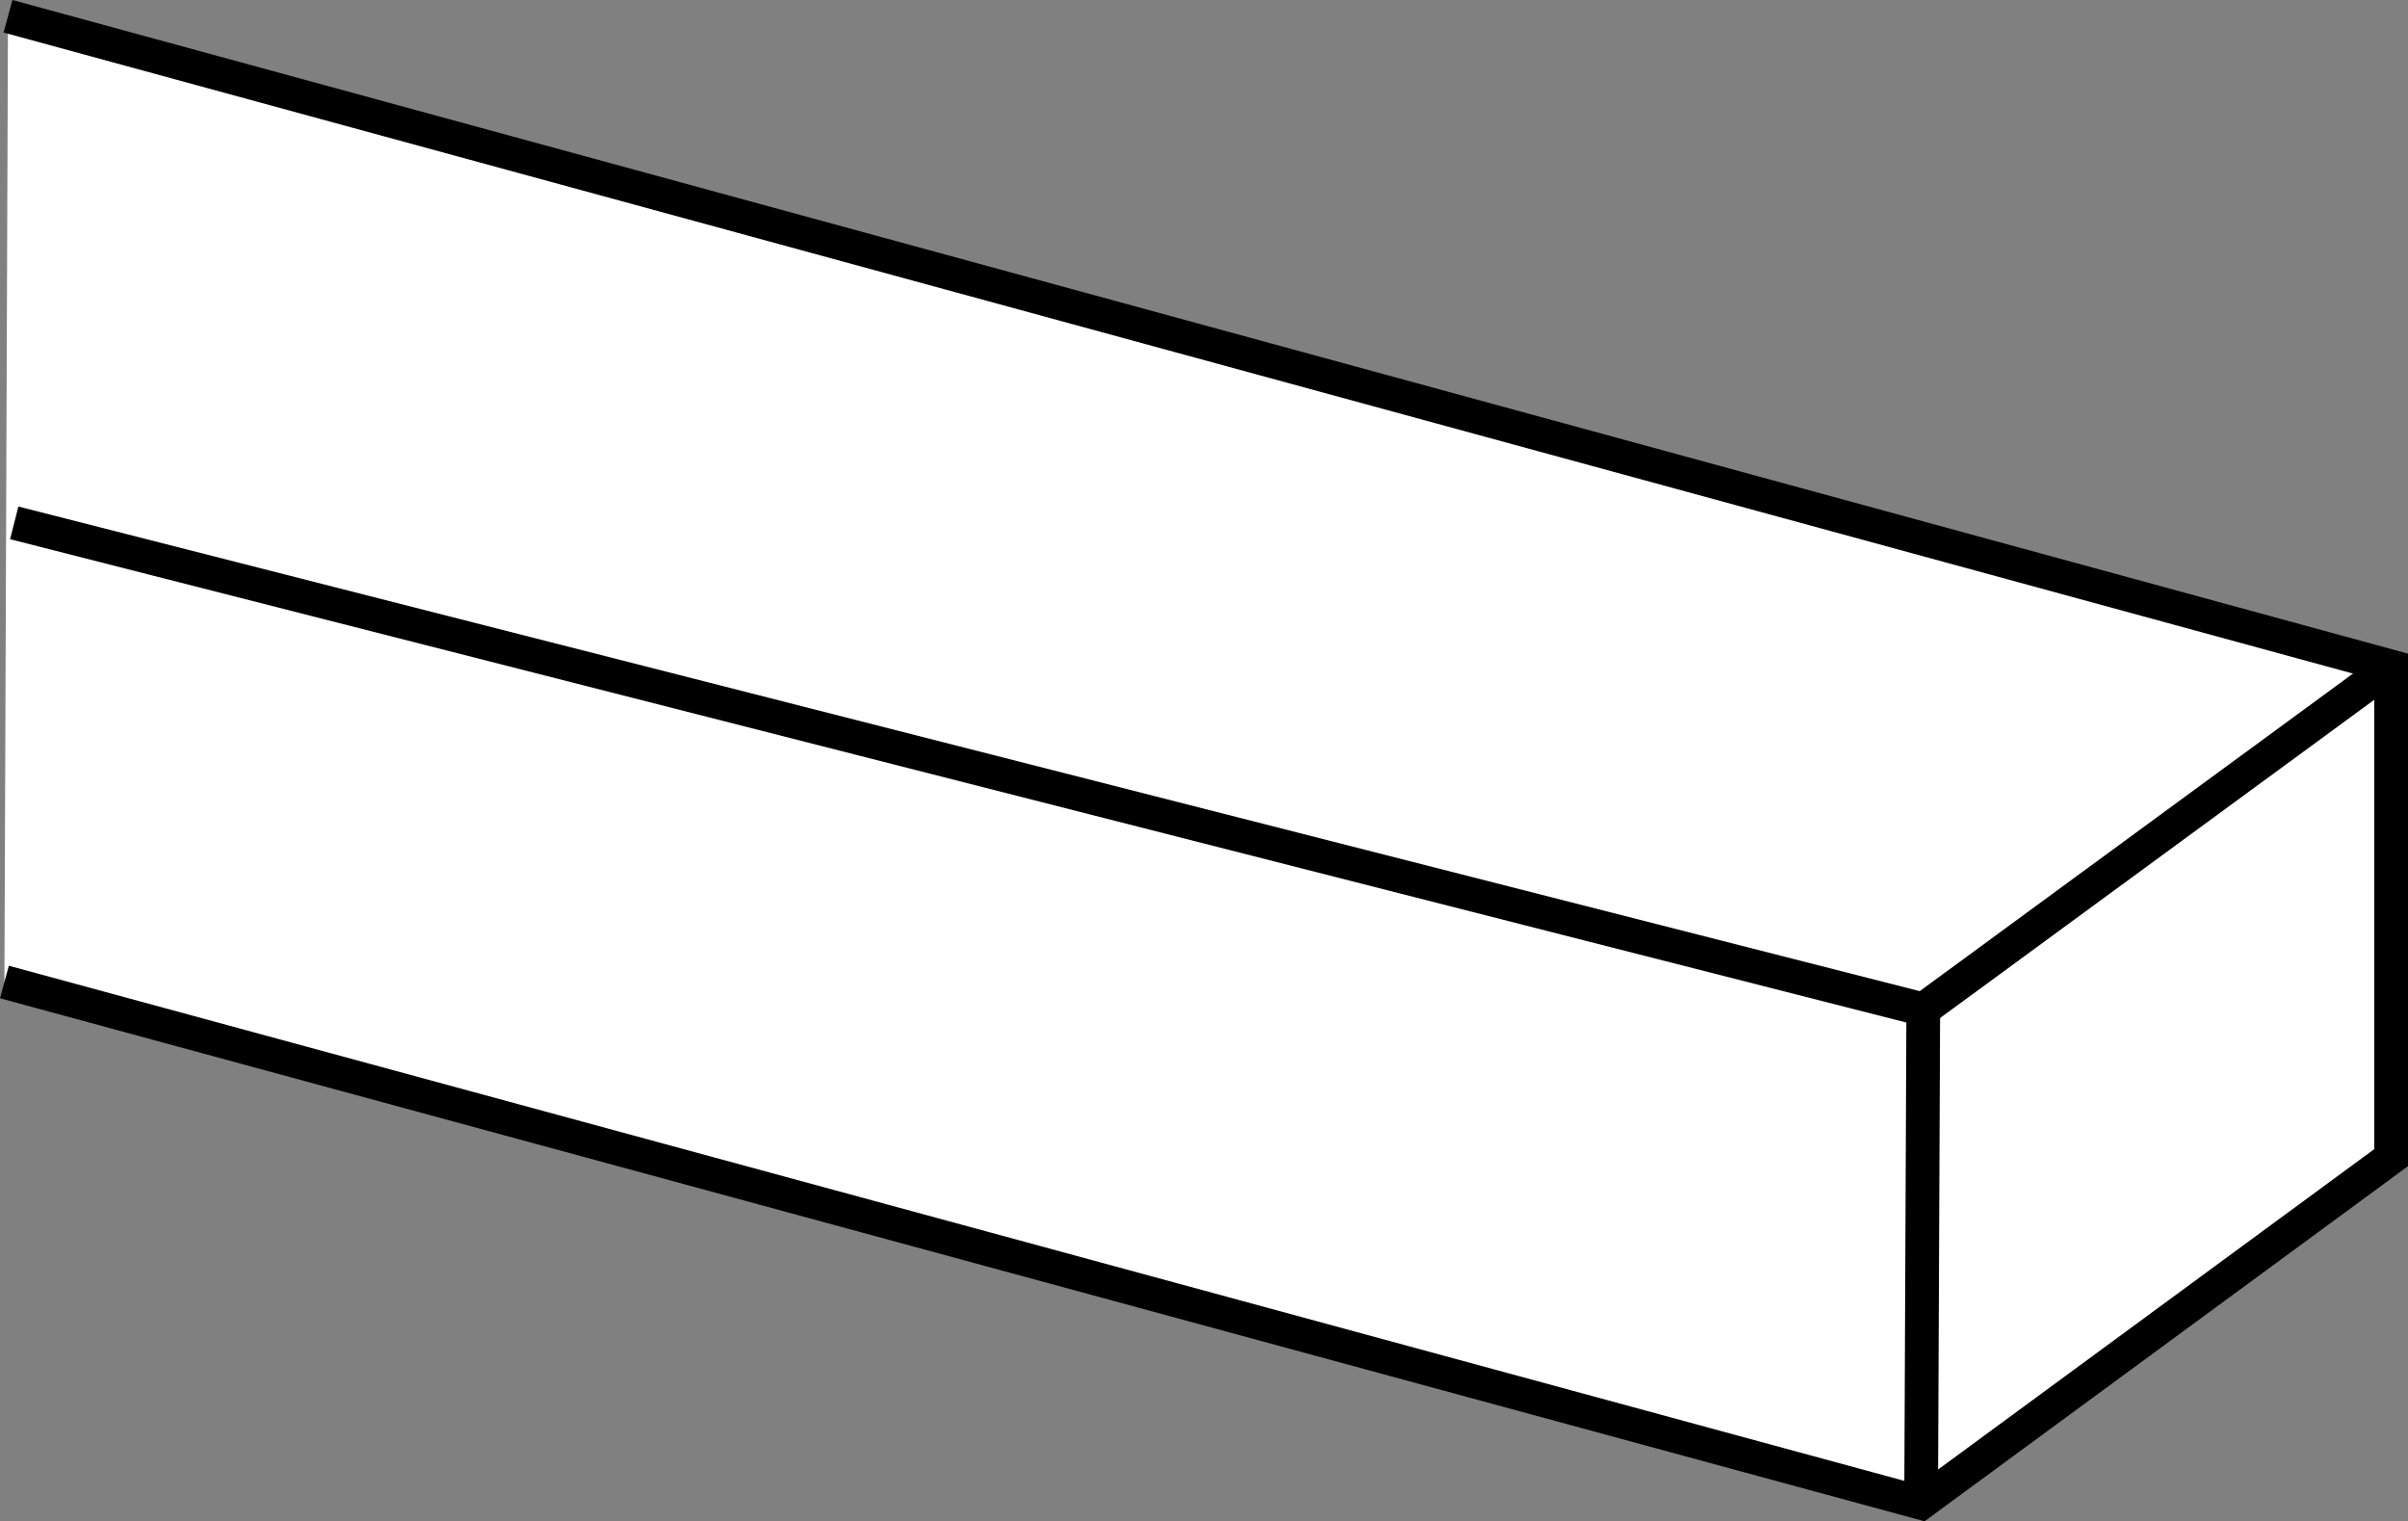 <?xml version="1.0" encoding="iso-8859-1"?>
<!-- Generator: Adobe Illustrator 28.7.8, SVG Export Plug-In . SVG Version: 9.03 Build 56881)  -->
<svg version="1.1" id="callouts" xmlns="http://www.w3.org/2000/svg" xmlns:xlink="http://www.w3.org/1999/xlink" x="0px" y="0px"
	 width="57.148px" height="36.101px" viewBox="0 0 57.148 36.101" enable-background="new 0 0 57.148 36.101"
	 xml:space="preserve">
<rect x="0" y="0" width="57.148" height="36.101" fill="#808080" stroke="none"/>
<polyline fill="#FFFFFF" stroke="#000000" stroke-width="0.8" stroke-miterlimit="10" points="0.19,0.386 56.748,15.817 
	56.748,27.472 45.593,35.665 0.105,23.304 "/>
<polyline fill="none" stroke="#000000" stroke-width="0.8" stroke-miterlimit="10" points="0.338,12.408 45.644,23.955 
	45.593,35.665 "/>
<line fill="none" stroke="#000000" stroke-width="0.8" stroke-miterlimit="10" x1="45.644" y1="23.955" x2="56.748" y2="15.817"/>
</svg>
